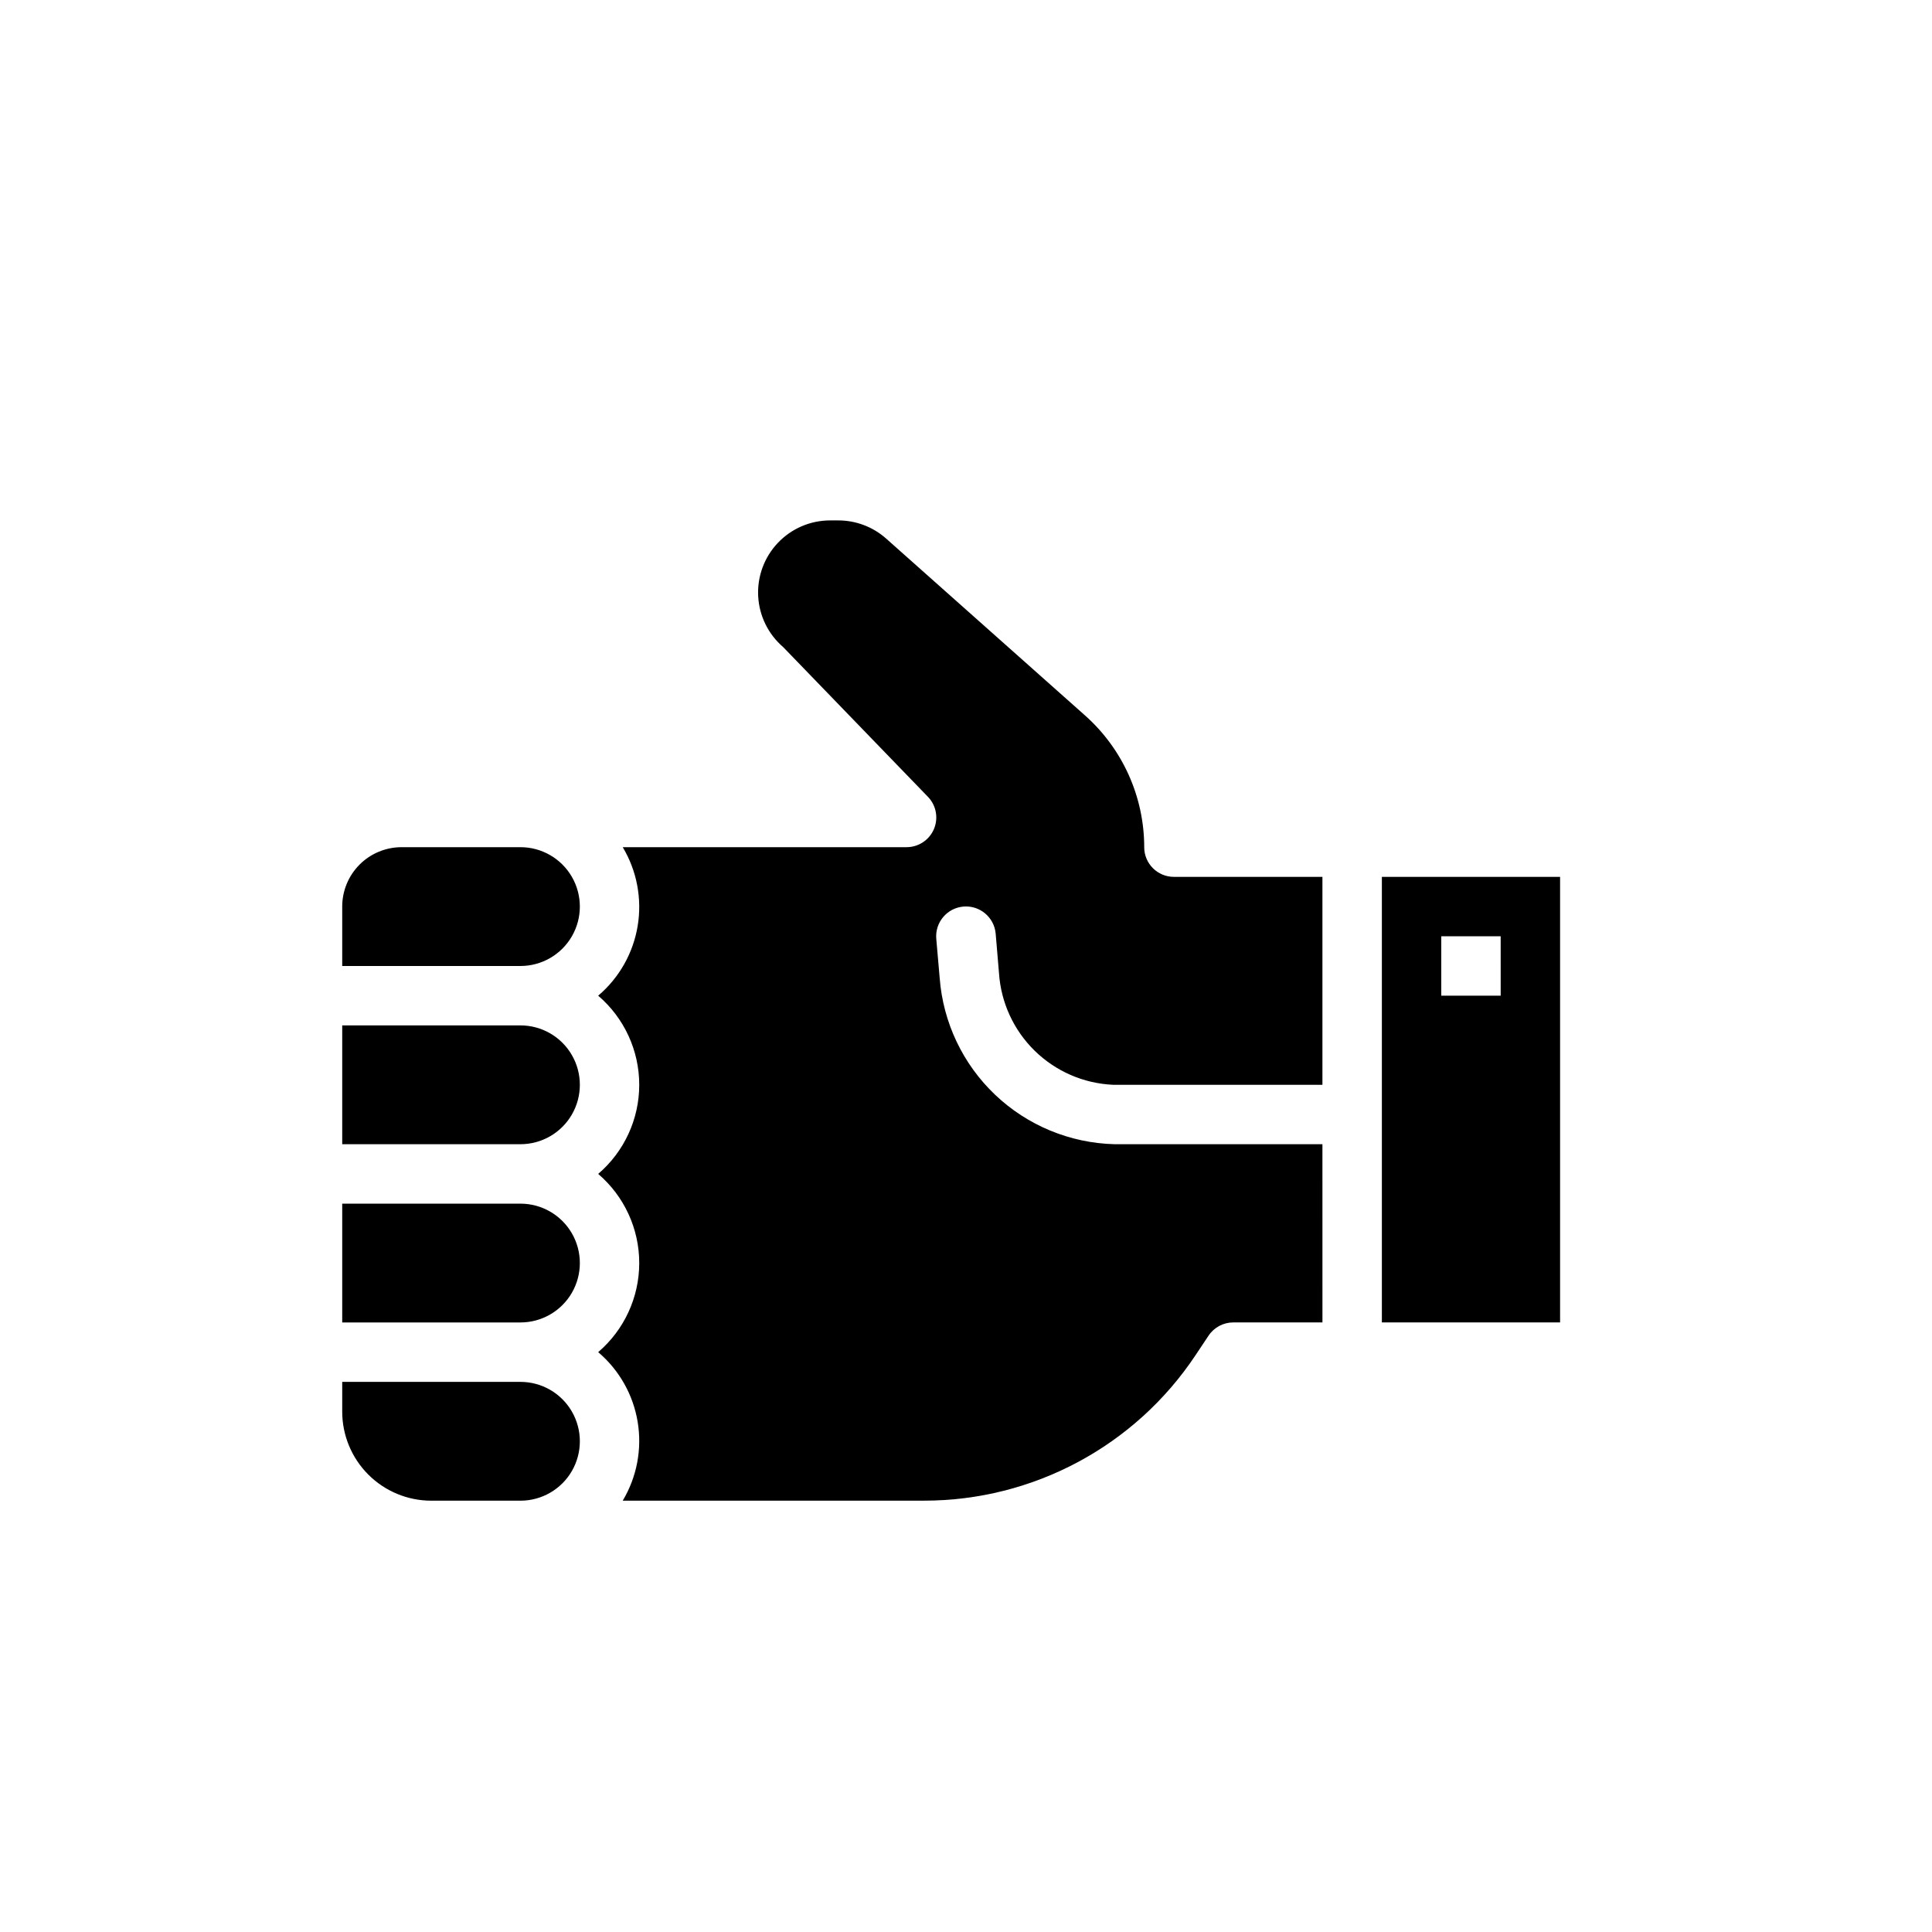 <?xml version="1.0" encoding="UTF-8"?>
<!-- Uploaded to: ICON Repo, www.svgrepo.com, Generator: ICON Repo Mixer Tools -->
<svg fill="#000000" width="800px" height="800px" version="1.1" viewBox="144 144 512 512" xmlns="http://www.w3.org/2000/svg">
 <g>
  <path d="m281.92 415.74h-47.23v31.488h47.23c5.625 0 10.824-3 13.637-7.871s2.812-10.875 0-15.746c-2.812-4.871-8.012-7.871-13.637-7.871z"/>
  <path d="m281.92 510.21h-47.23v7.871c0 6.266 2.488 12.27 6.914 16.699 4.43 4.43 10.438 6.918 16.699 6.918h23.617c5.625 0 10.824-3 13.637-7.871 2.812-4.871 2.812-10.875 0-15.746s-8.012-7.871-13.637-7.871z"/>
  <path d="m281.92 368.51h-31.488c-4.176 0-8.18 1.656-11.133 4.609s-4.609 6.957-4.609 11.133v15.742h47.23v0.004c5.625 0 10.824-3.004 13.637-7.875s2.812-10.871 0-15.742c-2.812-4.871-8.012-7.871-13.637-7.871z"/>
  <path d="m281.92 462.98h-47.23v31.488h47.23v-0.004c5.625 0 10.824-3 13.637-7.871s2.812-10.871 0-15.742-8.012-7.871-13.637-7.871z"/>
  <path d="m447.23 368.51c-0.008-13.328-5.703-26.02-15.656-34.883l-52.742-46.902c-3.496-3.102-8.008-4.812-12.684-4.809h-2.203c-5.227 0.012-10.215 2.164-13.809 5.957-3.594 3.789-5.477 8.891-5.211 14.105 0.266 5.219 2.66 10.098 6.621 13.504l38.375 39.691c2.191 2.273 2.812 5.637 1.578 8.543s-4.086 4.793-7.246 4.793h-75.223c3.75 6.266 5.152 13.664 3.961 20.871-1.188 7.207-4.898 13.758-10.465 18.488 6.902 5.902 10.879 14.531 10.879 23.617 0 9.082-3.977 17.711-10.879 23.613 6.902 5.902 10.879 14.535 10.879 23.617s-3.977 17.715-10.879 23.617c5.566 4.727 9.277 11.281 10.465 18.488 1.191 7.207-0.211 14.602-3.961 20.871h79.773c28.961 0.031 56.012-14.453 72.043-38.574l3.449-5.172c1.465-2.184 3.922-3.492 6.551-3.488h23.617l-0.004-47.23h-55.102c-11.805-0.297-23.082-4.965-31.641-13.102-8.559-8.133-13.793-19.16-14.688-30.934l-0.906-10.406c-0.363-4.348 2.863-8.168 7.211-8.535 4.348-0.363 8.168 2.863 8.535 7.211l0.875 10.406c0.512 7.797 3.879 15.129 9.461 20.594s12.984 8.676 20.789 9.023h55.465v-55.105h-39.359c-4.348 0-7.871-3.523-7.871-7.871z"/>
  <path d="m510.21 376.38v118.08h47.23v-118.08zm31.488 31.488h-15.746v-15.746h15.742z"/>
 </g>
</svg>